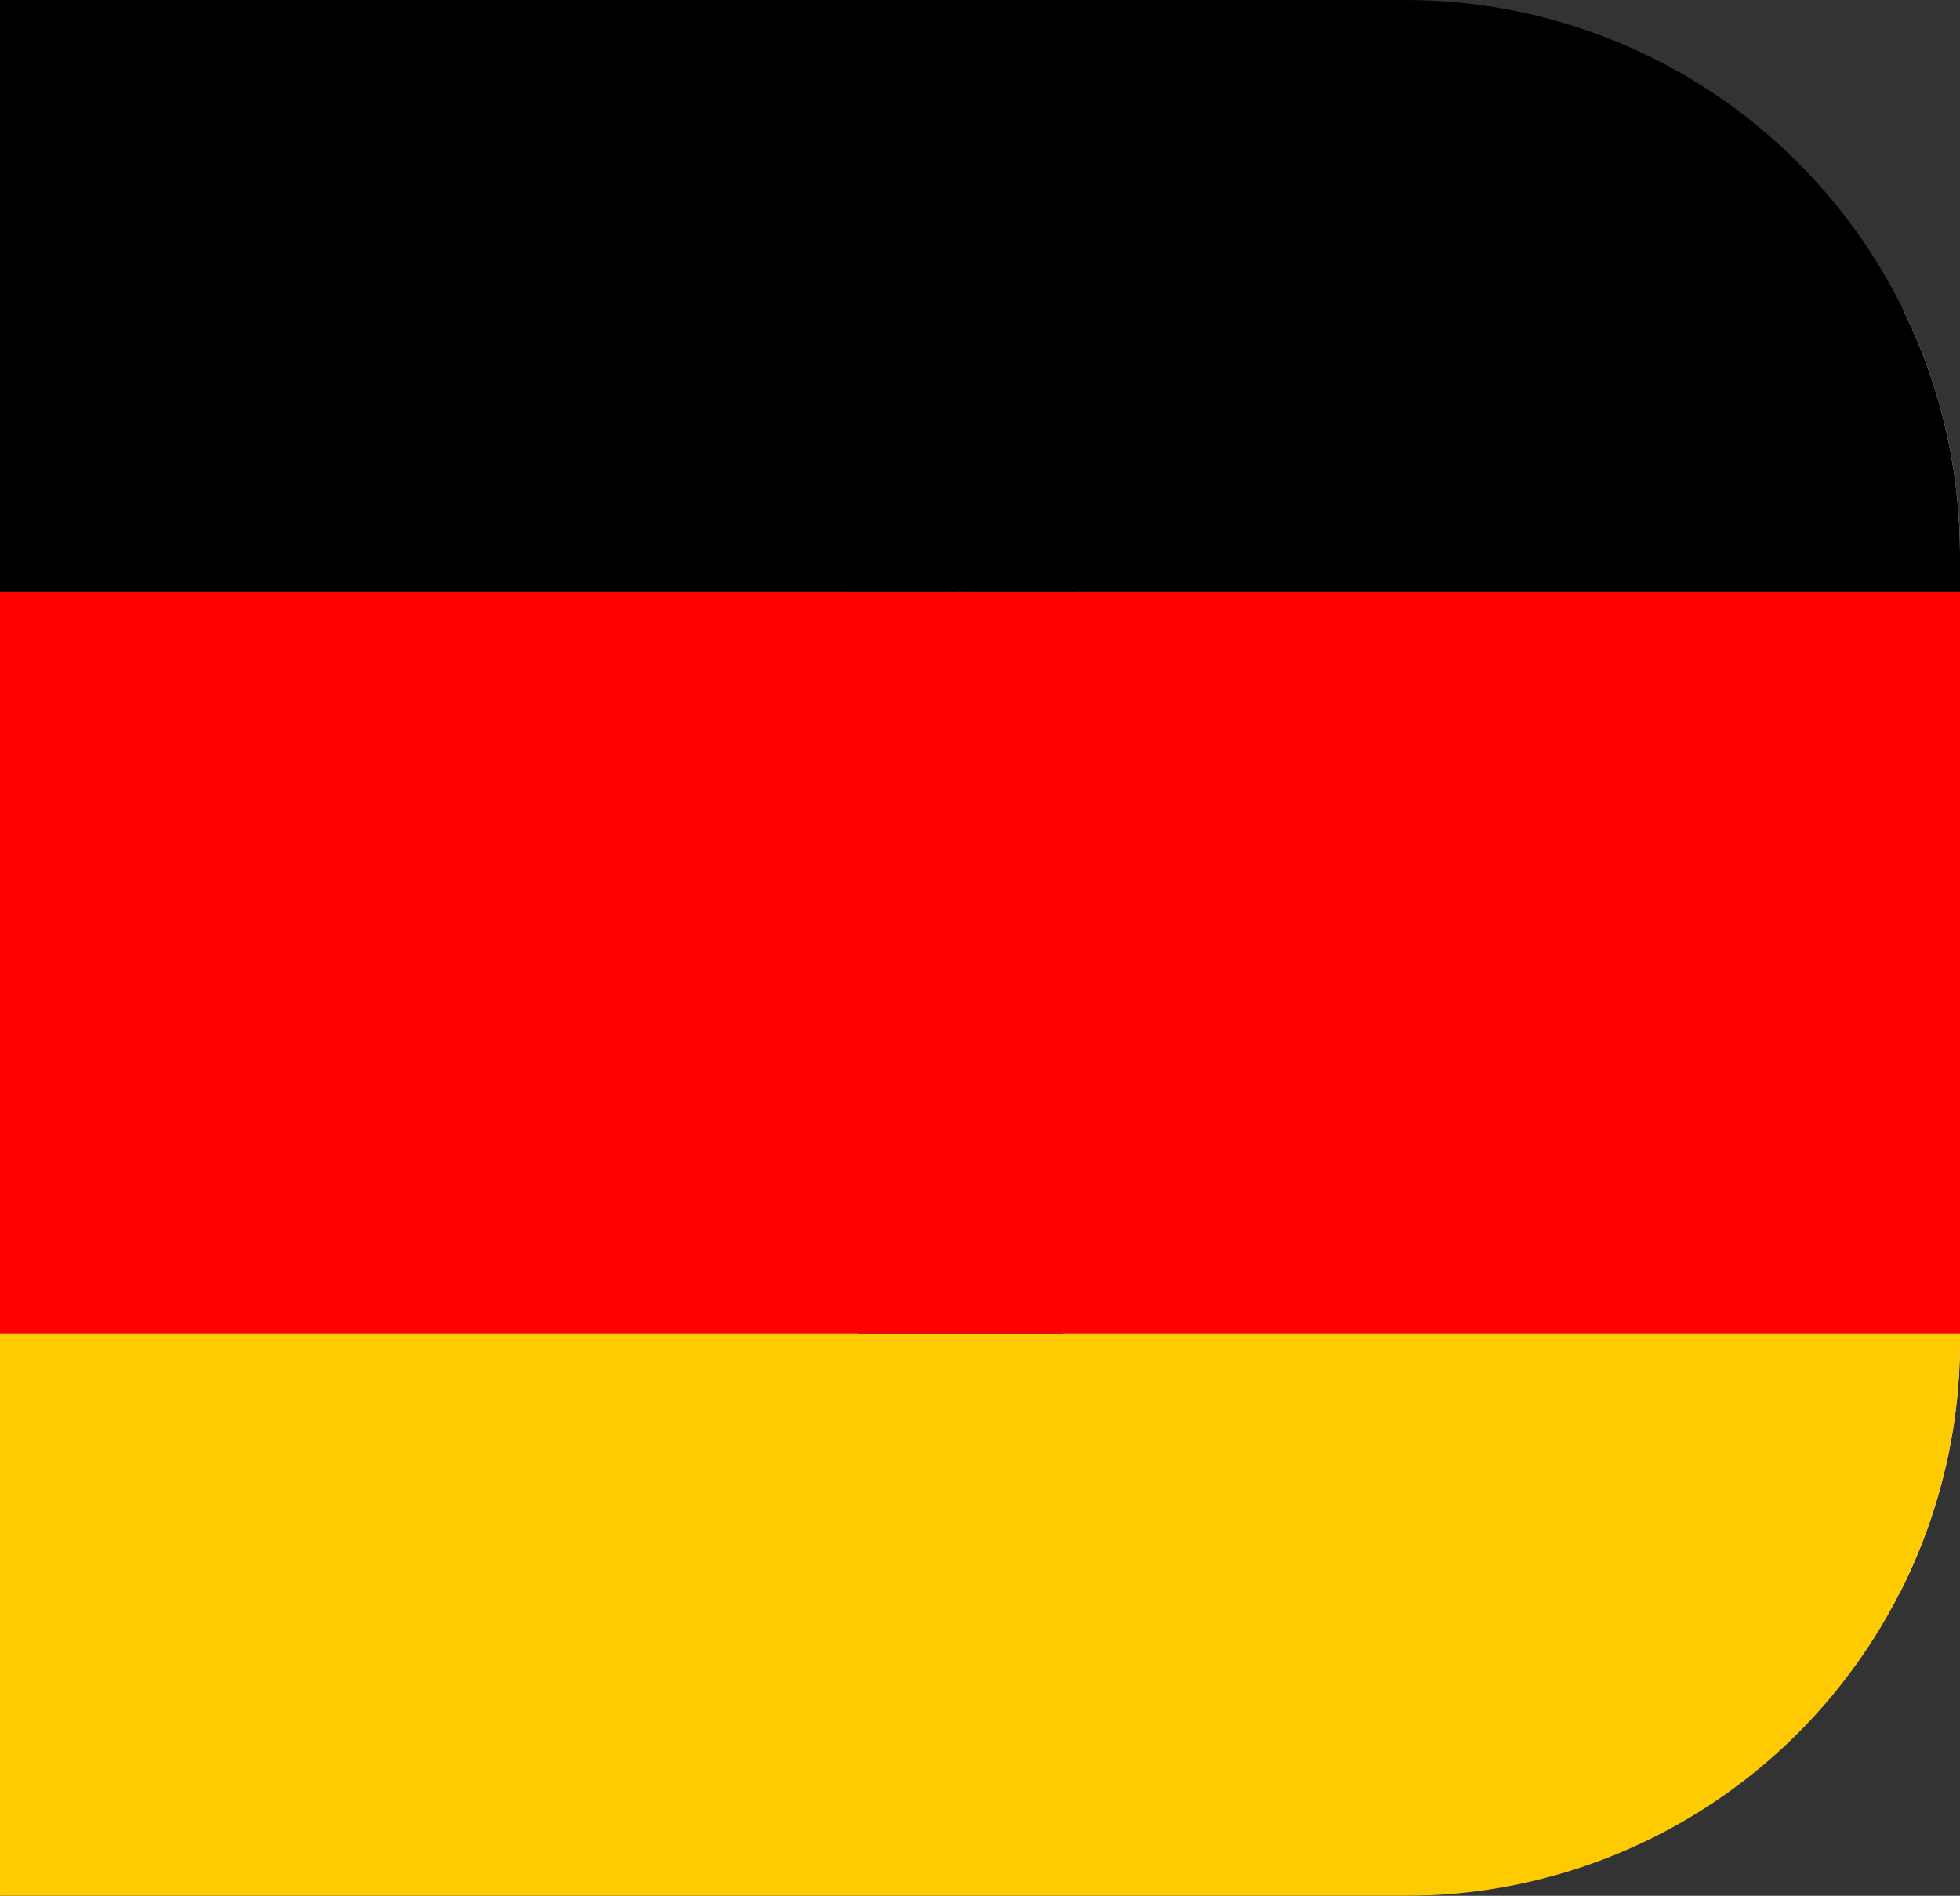 <svg xmlns="http://www.w3.org/2000/svg" xmlns:xlink="http://www.w3.org/1999/xlink" width="30" height="29.025" viewBox="0 0 30 29.025"><rect x="0" y="0" width="30" height="29.025" fill="#333333" stroke="none"/><defs><style>.a{fill:#ed1c24;}.b{clip-path:url(#a);}.c{fill:#fff;}.d{fill:#0038b8;}.e{fill:#fecb00;}.f{fill:#fe0000;}</style><clipPath id="a"><path class="a" d="M1408.634-480.924v-29.025h21.5a8.484,8.484,0,0,1,8.5,8.456v12.113a8.484,8.484,0,0,1-8.5,8.456Z" transform="translate(-930.634 1865.949)"/></clipPath></defs><g class="b" transform="translate(-478 -1356)"><g transform="translate(471.72 1350.867)"><g transform="translate(0 0)"><path class="c" d="M316.325,103a19.611,19.611,0,0,0-11.59,3.772h23.179A19.611,19.611,0,0,0,316.325,103Z" transform="translate(-296.619 -103)"/><path class="c" d="M168,279.129a19.607,19.607,0,0,0,2.633,9.835h34.145a19.688,19.688,0,0,0,0-19.67H170.633A19.607,19.607,0,0,0,168,279.129Z" transform="translate(-168 -259.424)"/><path class="c" d="M316.325,707.216a19.611,19.611,0,0,0,11.59-3.772H304.735A19.611,19.611,0,0,0,316.325,707.216Z" transform="translate(-296.619 -667.806)"/><path class="d" d="M241.02,166.556H217.841a19.8,19.8,0,0,0-5.483,6.1H246.5A19.8,19.8,0,0,0,241.02,166.556Z" transform="translate(-209.725 -162.784)"/><path class="d" d="M217.841,606.8H241.02a19.8,19.8,0,0,0,5.483-6.1H212.358A19.8,19.8,0,0,0,217.841,606.8Z" transform="translate(-209.725 -571.164)"/></g><path class="d" d="M387.2,299.331l2.487-4.307h-4.974l-2.456-4.253-2.456,4.253H374.83l2.487,4.307-2.487,4.307H379.8l2.456,4.253,2.456-4.253h4.974Zm-.05-2.843-.8,1.378-.8-1.378Zm-1.641,2.843-1.641,2.843h-3.22l-1.641-2.843,1.641-2.843h3.22Zm-3.251-5.632.765,1.324h-1.529Zm-4.893,2.789h1.592l-.8,1.378Zm0,5.686.8-1.378.8,1.378Zm4.893,2.789-.765-1.324h1.529Zm4.1-4.167.8,1.378H385.56Z" transform="translate(-361.27 -279.625)"/></g><g transform="translate(460.083 1353.698)"><rect width="55.917" height="11.361" transform="translate(0 0)"/><rect class="e" width="55.917" height="11.361" transform="translate(0 22.723)"/><rect class="f" width="55.917" height="11.362" transform="translate(0 11.361)"/></g></g></svg>